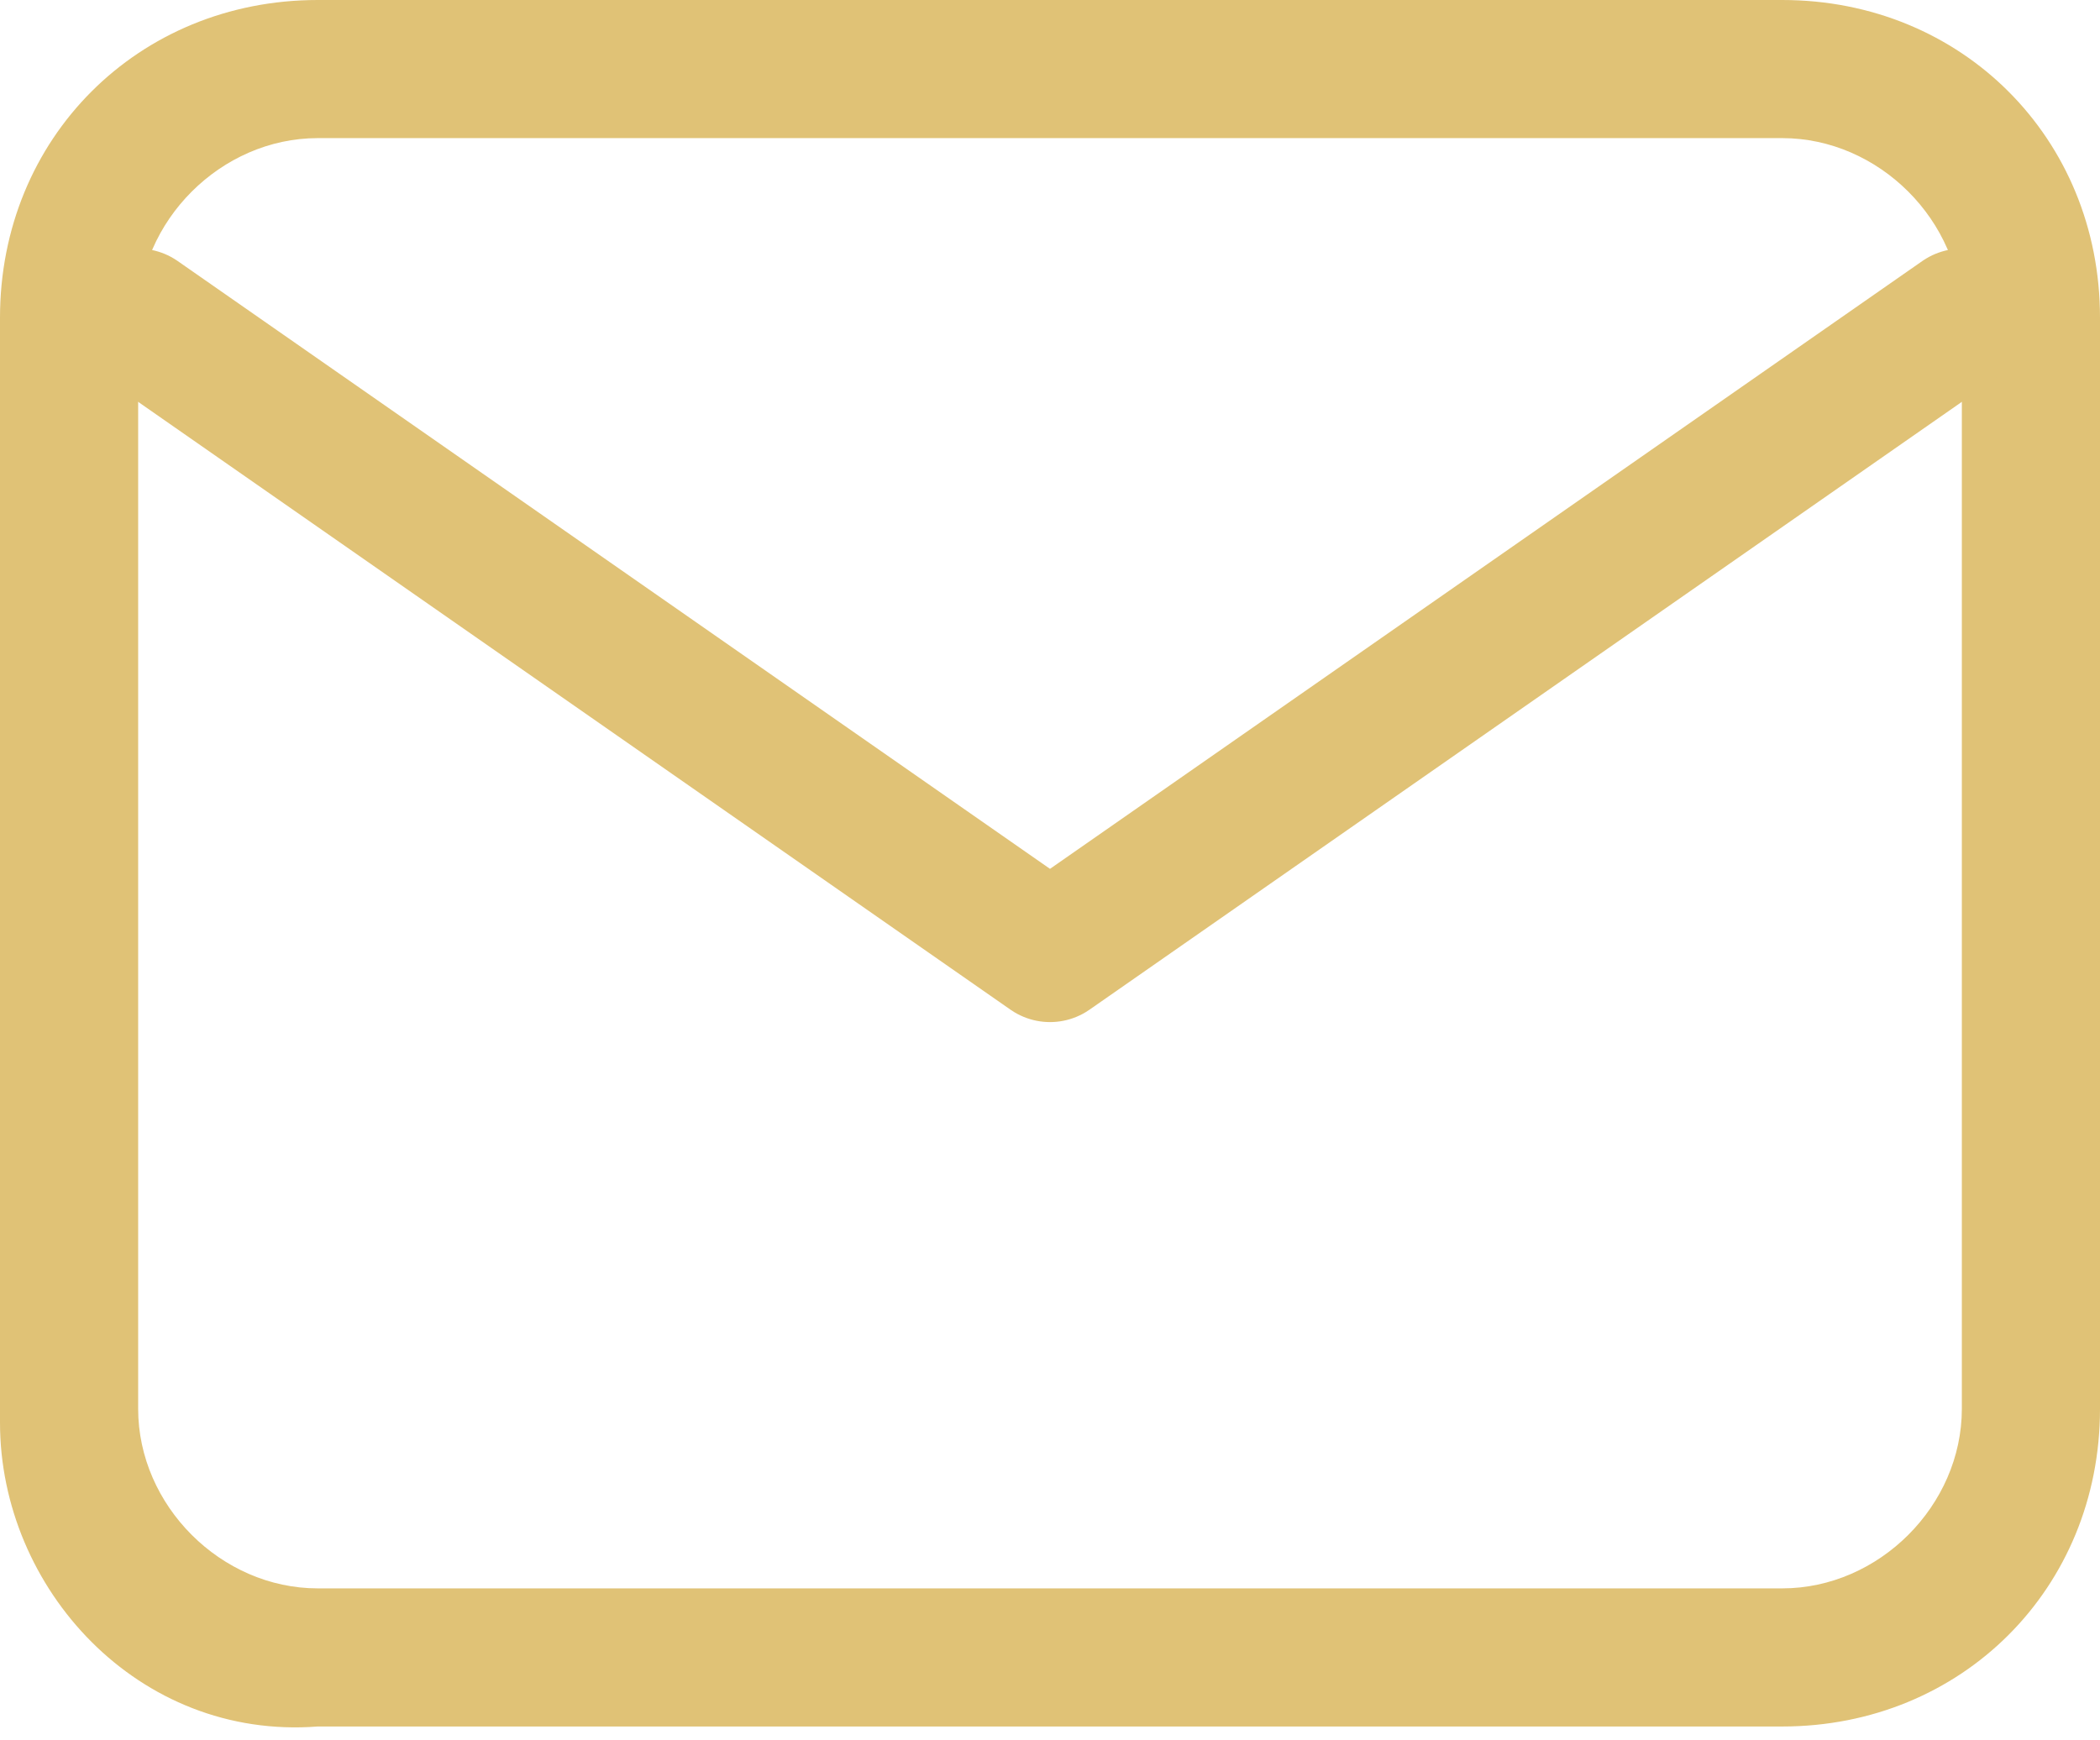 <?xml version="1.0" encoding="UTF-8"?>
<svg id="Layer_1" data-name="Layer 1" xmlns="http://www.w3.org/2000/svg" version="1.1" viewBox="0 0 15.2 12.6">
  <defs>
    <style>
      .cls-1, .cls-2 {
        stroke-width: 0px;
      }

      .cls-1, .cls-3 {
        fill: none;
      }

      .cls-2 {
        fill: #e0c276;
      }

      .cls-3 {
        stroke: #e0c276;
        stroke-linecap: round;
        stroke-linejoin: round;
      }
    </style>
  </defs>
  <g id="Icon_feather-mail" data-name="Icon feather-mail">
    <g id="Path_8" data-name="Path 8">
      <path class="cls-1" d="M2.3,1h10.6c.7,0,1.3.6,1.3,1.3v7.9c0,.7-.6,1.3-1.3,1.3H2.3c-.7,0-1.3-.6-1.3-1.3V2.3c0-.7.6-1.3,1.3-1.3Z"/>
      <path class="cls-2" d="M2.3,1c-.7,0-1.3.6-1.3,1.3v7.9c0,.7.6,1.3,1.3,1.3h10.6c.7,0,1.3-.6,1.3-1.3V2.3c0-.7-.6-1.3-1.3-1.3H2.3M2.3,0h10.6C14.2,0,15.2,1,15.2,2.3v7.9c0,1.3-1,2.3-2.3,2.3H2.3C1,12.6,0,11.5,0,10.3V2.3C0,1,1,0,2.3,0Z"/>
    </g>
    <path id="Path_9" data-name="Path 9" class="cls-3" d="M14.2,2.3l-6.6,4.6L1,2.3"/>
  </g>
</svg>